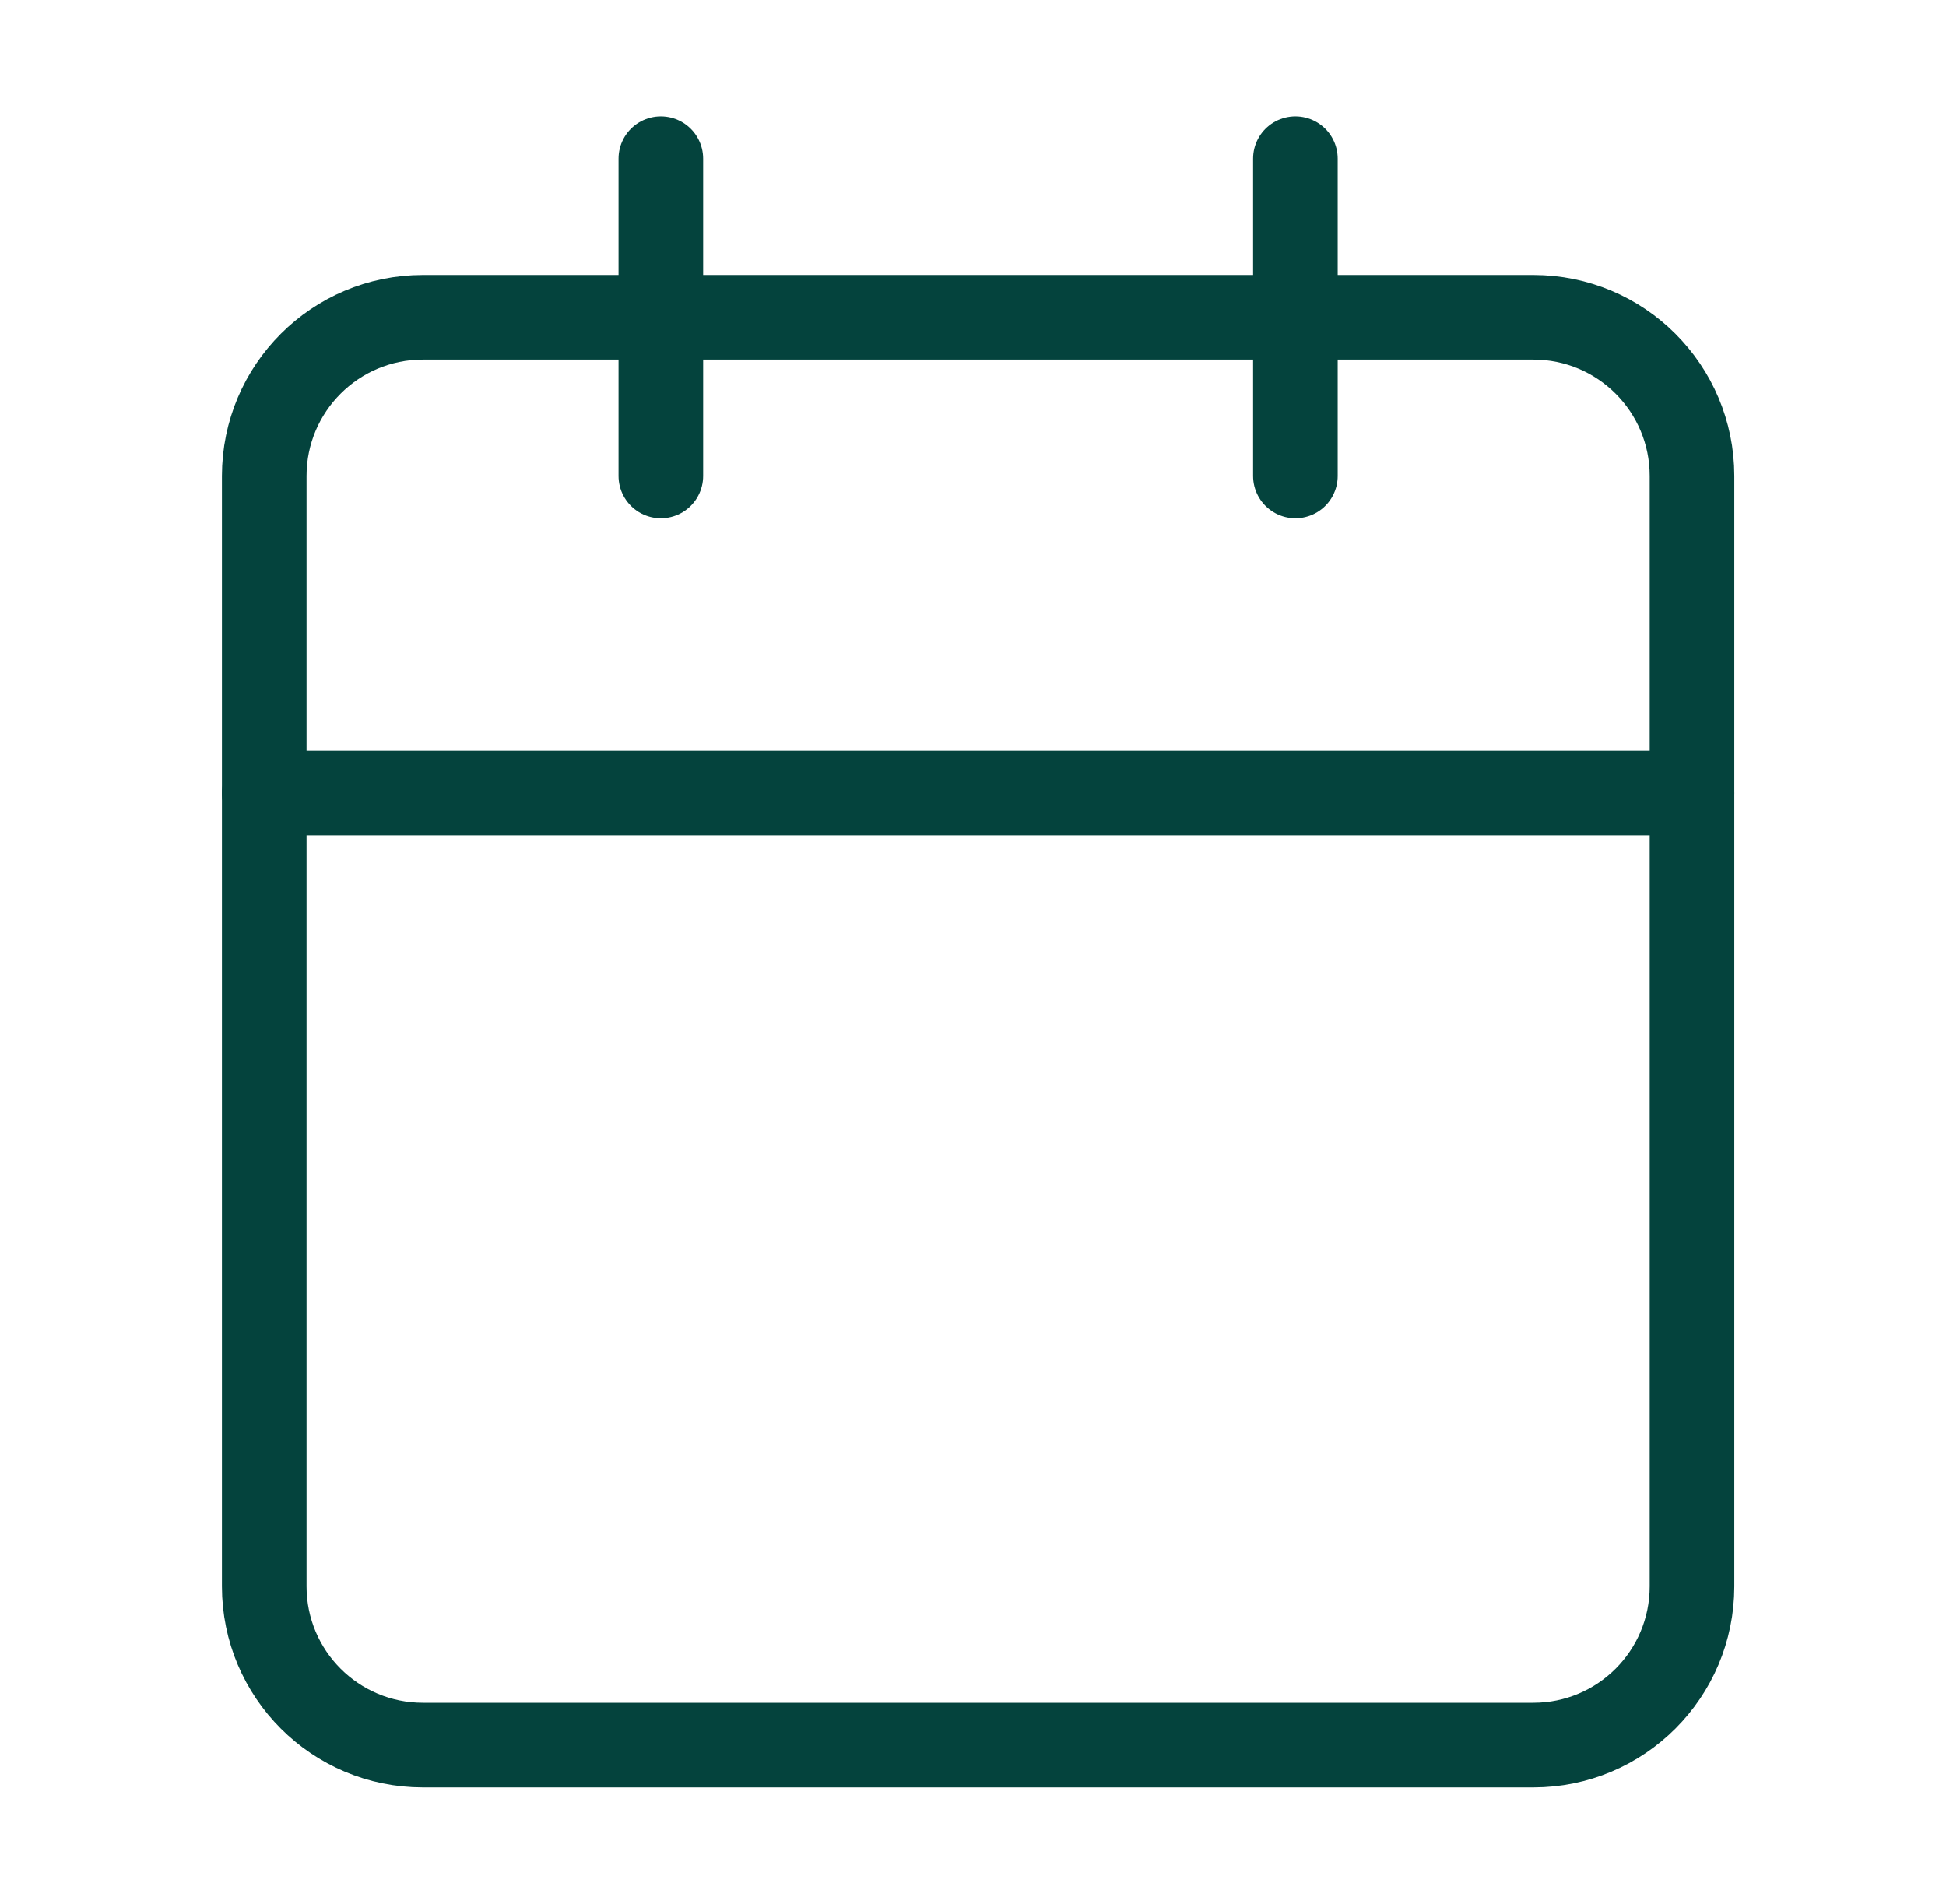 <svg width="46" height="45" viewBox="0 0 46 45" fill="none" xmlns="http://www.w3.org/2000/svg">
<path d="M36.246 7.5H9.996C7.925 7.5 6.246 9.179 6.246 11.25V37.5C6.246 39.571 7.925 41.25 9.996 41.25H36.246C38.317 41.25 39.996 39.571 39.996 37.5V11.25C39.996 9.179 38.317 7.5 36.246 7.5Z" stroke="#04433D" stroke-width="2" stroke-linecap="round" stroke-linejoin="round"/>
<path d="M30.621 3.75V11.25" stroke="#04433D" stroke-width="2" stroke-linecap="round" stroke-linejoin="round"/>
<path d="M15.621 3.75V11.25" stroke="#04433D" stroke-width="2" stroke-linecap="round" stroke-linejoin="round"/>
<path d="M6.246 18.75H39.996" stroke="#04433D" stroke-width="2" stroke-linecap="round" stroke-linejoin="round"/>
</svg>
